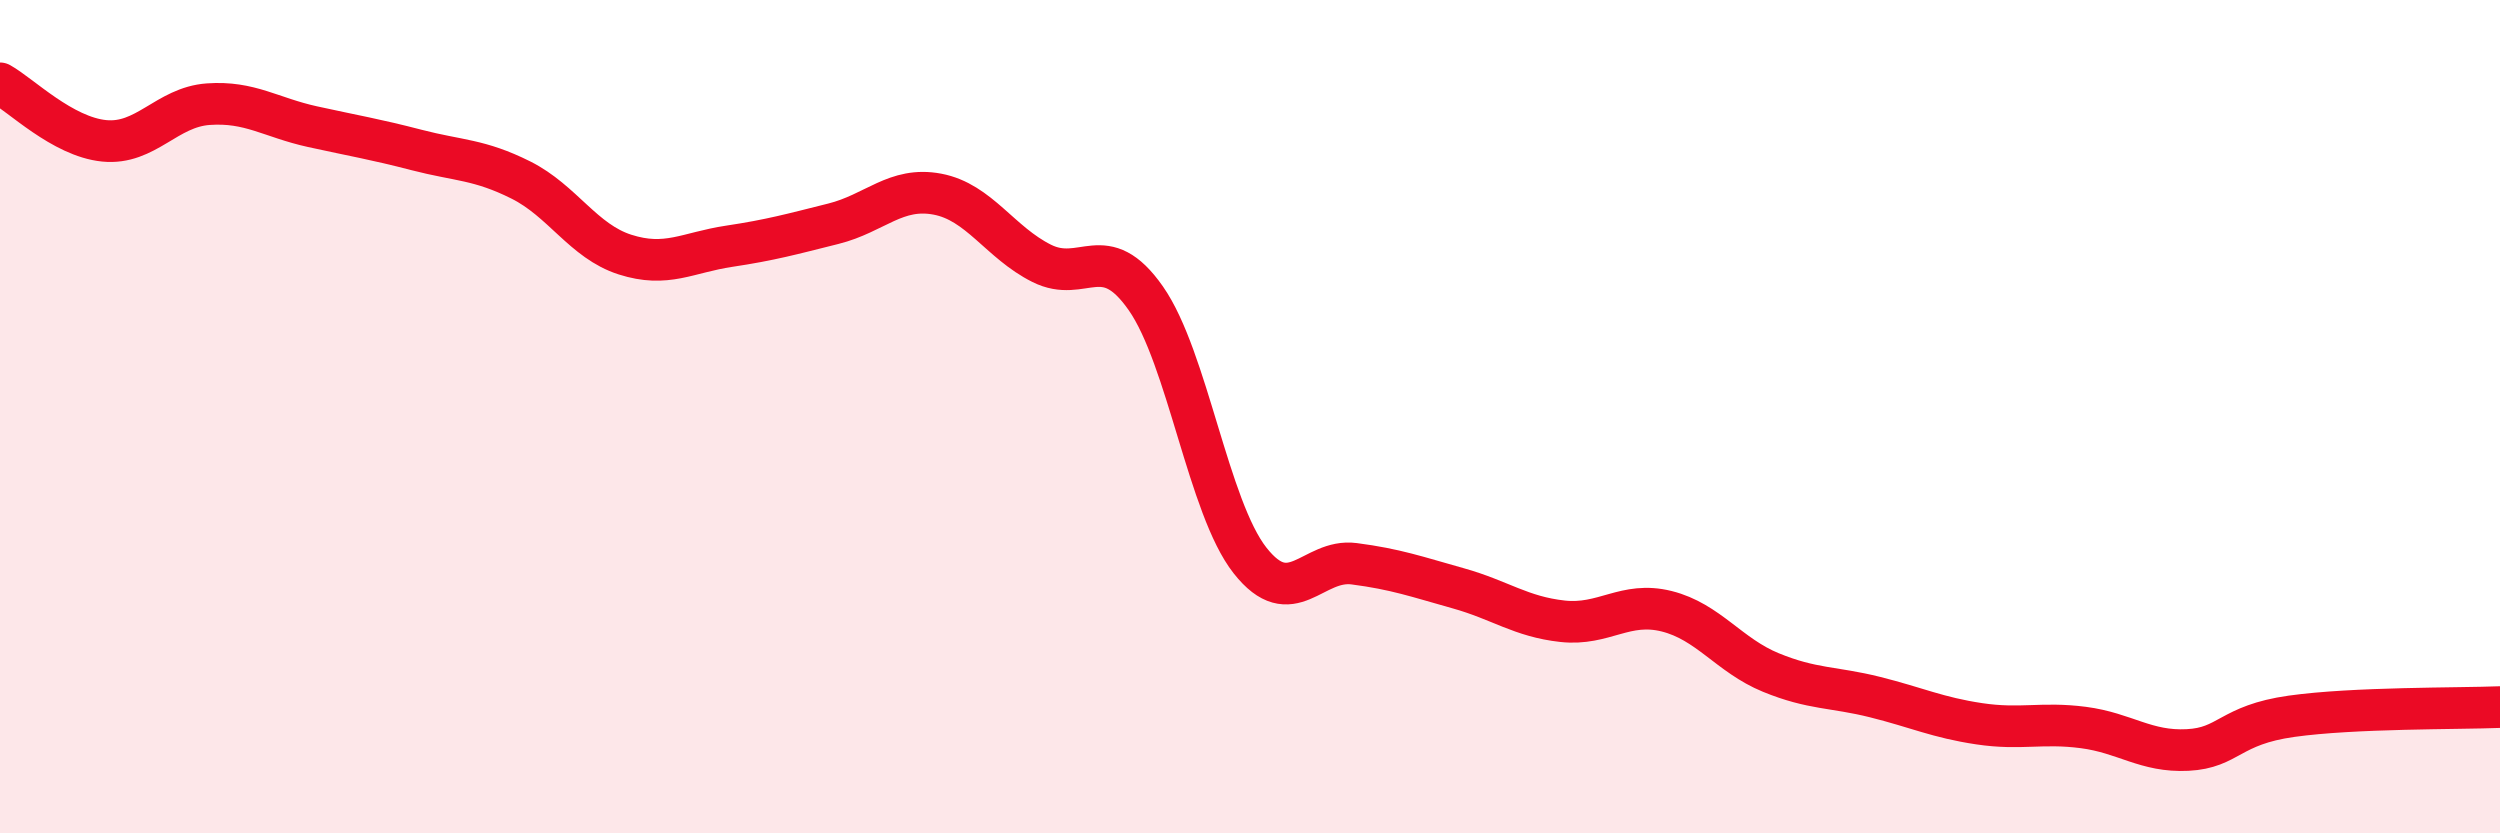 
    <svg width="60" height="20" viewBox="0 0 60 20" xmlns="http://www.w3.org/2000/svg">
      <path
        d="M 0,2 C 0.5,2.28 1.5,3.28 2.5,3.38 C 3.5,3.48 4,2.57 5,2.5 C 6,2.43 6.5,2.82 7.5,3.04 C 8.5,3.26 9,3.34 10,3.6 C 11,3.86 11.5,3.82 12.5,4.32 C 13.5,4.82 14,5.79 15,6.11 C 16,6.43 16.5,6.06 17.5,5.91 C 18.5,5.76 19,5.62 20,5.37 C 21,5.12 21.5,4.47 22.5,4.66 C 23.5,4.85 24,5.82 25,6.32 C 26,6.82 26.5,5.73 27.5,7.16 C 28.5,8.59 29,12.18 30,13.45 C 31,14.72 31.5,13.4 32.5,13.53 C 33.5,13.66 34,13.84 35,14.12 C 36,14.4 36.5,14.8 37.5,14.91 C 38.5,15.02 39,14.42 40,14.67 C 41,14.92 41.5,15.73 42.5,16.14 C 43.5,16.55 44,16.48 45,16.73 C 46,16.98 46.5,17.22 47.5,17.37 C 48.5,17.52 49,17.33 50,17.46 C 51,17.59 51.5,18.05 52.5,18 C 53.5,17.95 53.5,17.4 55,17.19 C 56.5,16.98 59,17.01 60,16.97L60 20L0 20Z"
        fill="#EB0A25"
        opacity="0.1"
        stroke-linecap="round"
        stroke-linejoin="round"
      />
      <path
        d="M 0,2 C 0.5,2.28 1.5,3.28 2.5,3.38 C 3.5,3.48 4,2.57 5,2.5 C 6,2.43 6.5,2.82 7.5,3.04 C 8.5,3.26 9,3.34 10,3.6 C 11,3.86 11.5,3.82 12.5,4.32 C 13.5,4.82 14,5.79 15,6.11 C 16,6.43 16.5,6.06 17.5,5.91 C 18.5,5.76 19,5.62 20,5.37 C 21,5.12 21.5,4.47 22.5,4.66 C 23.5,4.85 24,5.82 25,6.32 C 26,6.82 26.5,5.73 27.5,7.16 C 28.5,8.59 29,12.18 30,13.45 C 31,14.72 31.5,13.4 32.5,13.53 C 33.5,13.66 34,13.84 35,14.12 C 36,14.4 36.5,14.8 37.5,14.91 C 38.5,15.02 39,14.42 40,14.67 C 41,14.92 41.5,15.73 42.5,16.14 C 43.5,16.55 44,16.48 45,16.73 C 46,16.98 46.5,17.22 47.5,17.37 C 48.5,17.52 49,17.33 50,17.46 C 51,17.59 51.5,18.05 52.5,18 C 53.5,17.95 53.5,17.4 55,17.19 C 56.5,16.98 59,17.01 60,16.97"
        stroke="#EB0A25"
        stroke-width="1"
        fill="none"
        stroke-linecap="round"
        stroke-linejoin="round"
      />
    </svg>
  